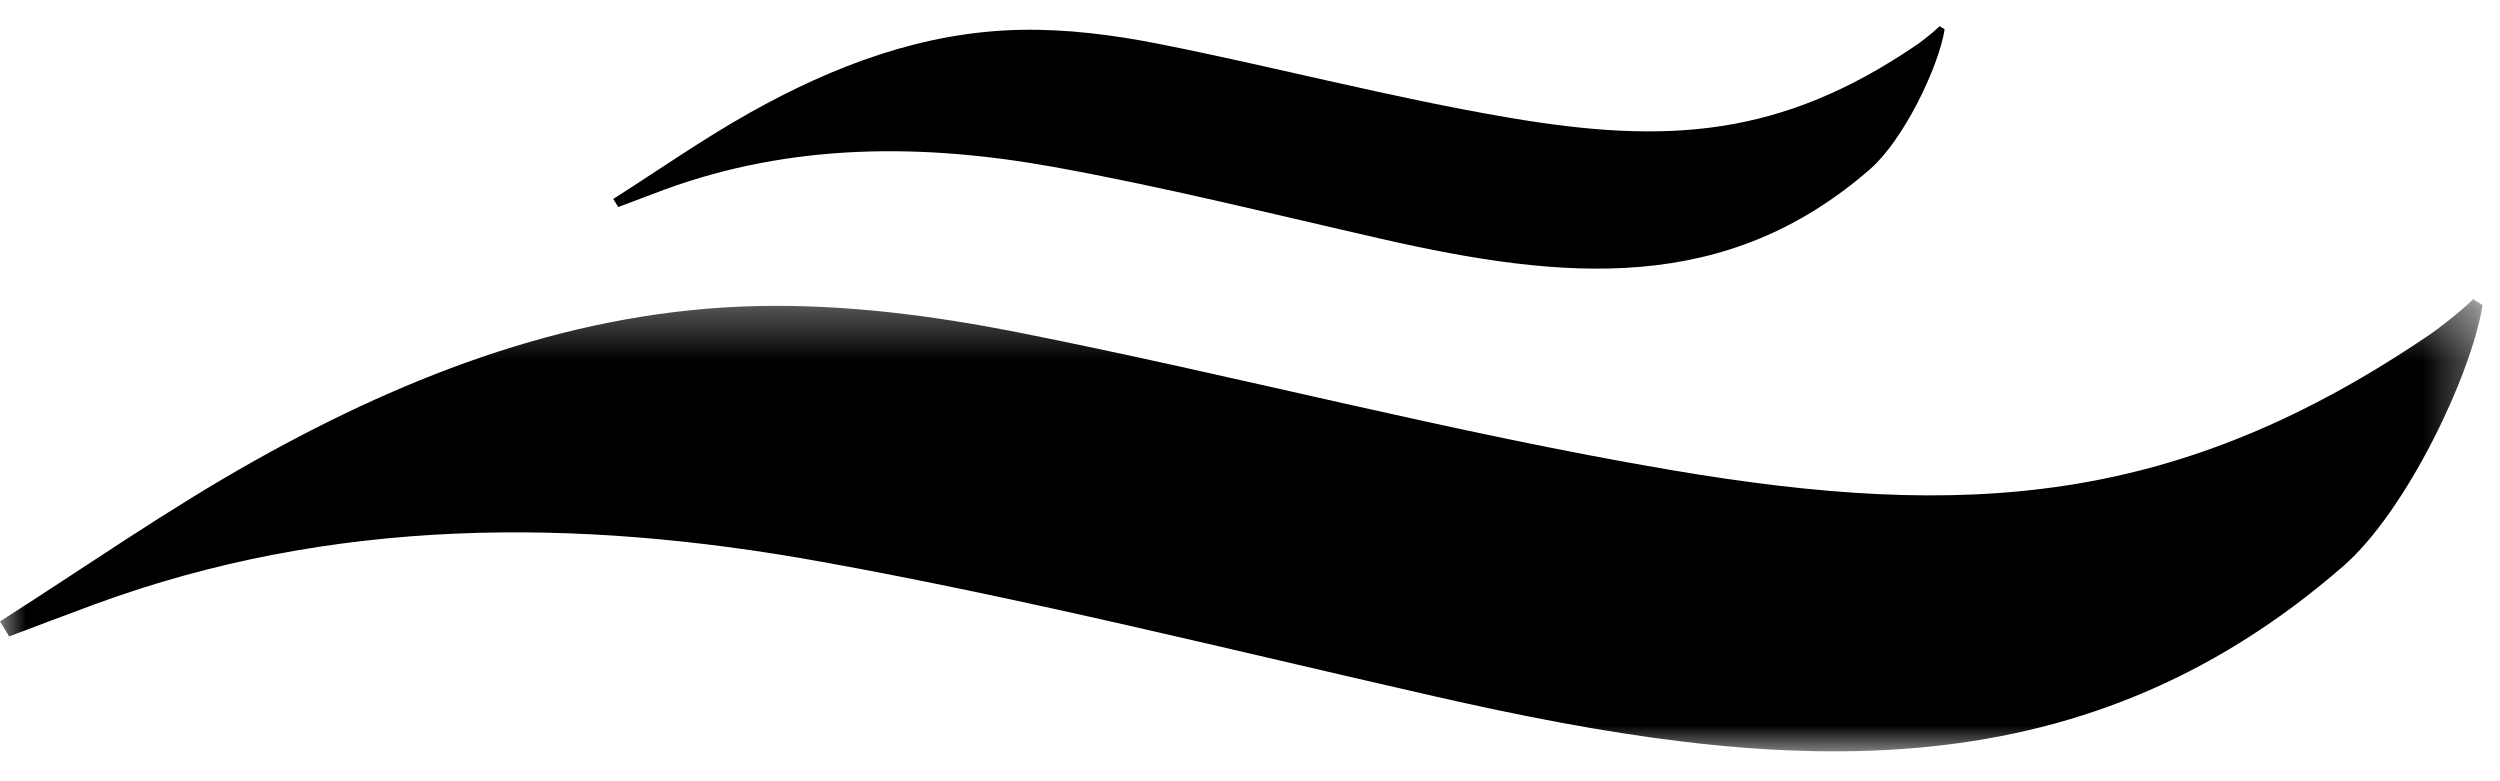 <?xml version="1.0" encoding="UTF-8"?>
<svg width="48px" height="15px" viewBox="0 0 48 15" version="1.1" xmlns="http://www.w3.org/2000/svg" xmlns:xlink="http://www.w3.org/1999/xlink">
    <!-- Generator: Sketch 61.2 (89653) - https://sketch.com -->
    <title>wave-sign</title>
    <desc>Created with Sketch.</desc>
    <defs>
        <polygon id="path-1" points="0 0.315 47.665 0.315 47.665 9 0 9"></polygon>
    </defs>
    <g id="Symbols" stroke="none" stroke-width="1" fill="none" fill-rule="evenodd">
        <g id="Menu-scroll" transform="translate(-15, -17)">
            <g id="wave-sign" transform="translate(15, 17.5)">
                <g id="Group-3" transform="translate(0, 4.926)">
                    <mask id="mask-2" fill="#eeeeee">
                        <use xlink:href="#path-1"></use>
                    </mask>
                    <g id="Clip-2"></g>
                    <path d="M0,6.505 C1.628,5.469 3.214,4.357 4.896,3.415 C7.9,1.732 11.099,0.518 14.583,0.449 C16.226,0.417 17.901,0.631 19.519,0.95 C23.719,1.781 27.869,2.883 32.086,3.599 C37.743,4.559 41.809,4.299 46.676,0.981 C46.756,0.926 47.159,0.631 47.491,0.315 C47.554,0.384 47.602,0.369 47.665,0.439 C47.435,1.821 46.185,4.403 44.995,5.44 C39.83,9.937 34.063,9.428 27.552,7.945 C23.625,7.052 19.711,6.07 15.751,5.356 C11.07,4.51 6.38,4.499 1.82,6.176 C1.271,6.377 0.724,6.587 0.176,6.793 C0.117,6.697 0.059,6.601 0,6.505" id="Fill-1" fill="#000" mask="url(#mask-2)"></path>
                </g>
                <path d="M11.774,3.32 C12.649,2.764 13.498,2.168 14.399,1.663 C16.012,0.76 17.727,0.109 19.596,0.073 C20.477,0.055 21.375,0.17 22.242,0.341 C24.494,0.787 26.721,1.378 28.983,1.761 C32.016,2.277 34.197,2.137 36.806,0.357 C36.849,0.328 37.066,0.17 37.243,0.001 C37.278,0.038 37.303,0.029 37.337,0.067 C37.214,0.808 36.544,2.193 35.904,2.749 C33.135,5.161 30.043,4.887 26.55,4.092 C24.445,3.614 22.346,3.087 20.221,2.704 C17.712,2.251 15.197,2.245 12.751,3.143 C12.457,3.252 12.164,3.364 11.87,3.475 C11.838,3.424 11.806,3.372 11.774,3.32" id="Fill-4" fill="#000"></path>
            </g>
        </g>
    </g>
</svg>